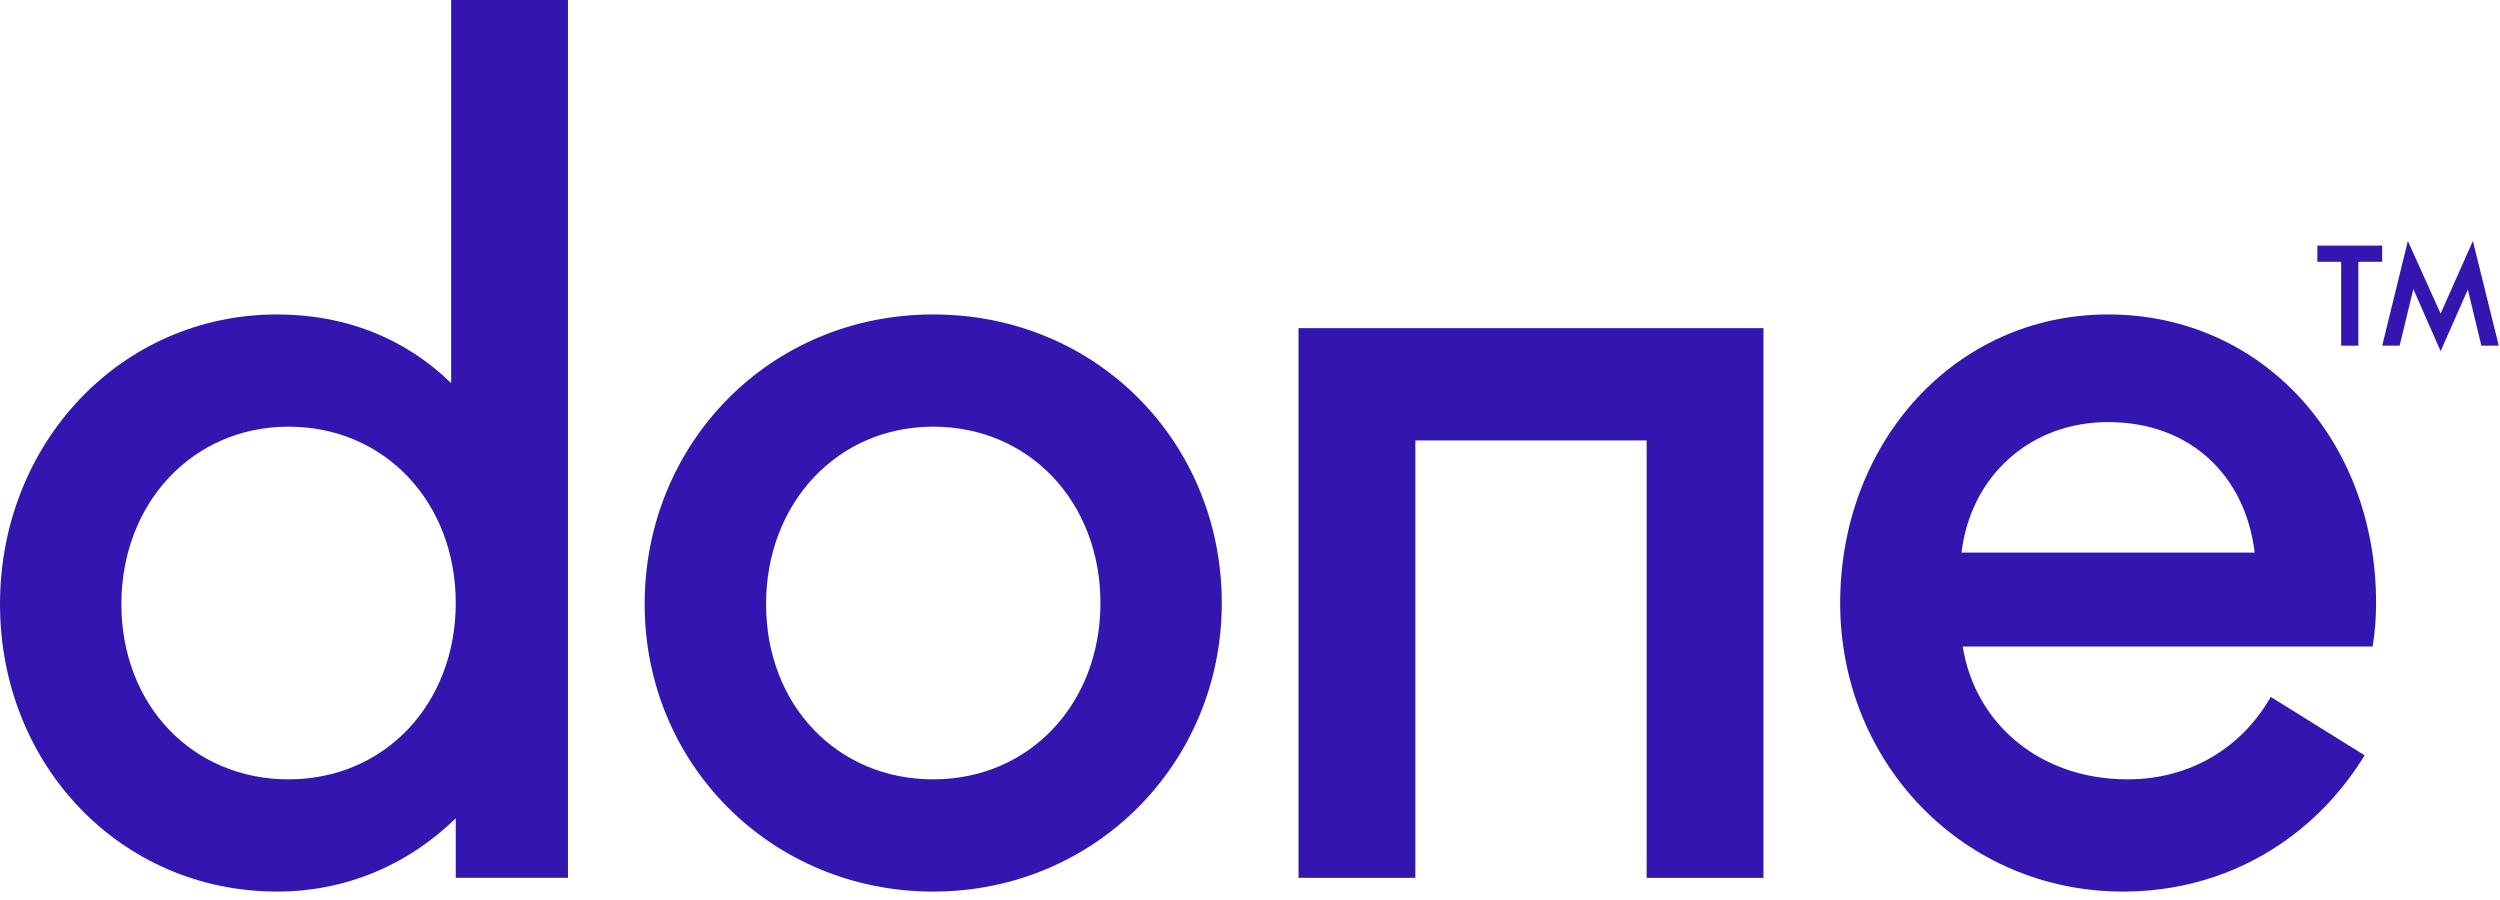 <svg width="150" height="54" viewBox="0 0 150 54" fill="none" xmlns="http://www.w3.org/2000/svg">
<path d="M27.345 52.67V49.097C24.528 51.846 20.818 53.494 16.627 53.494C7.214 53.494 0 45.868 0 36.249C0 26.63 7.214 18.867 16.627 18.867C20.749 18.867 24.322 20.309 27.07 22.989V0H34.078V52.668H27.345V52.67ZM27.345 36.181C27.345 30.134 23.085 25.6 17.314 25.6C11.543 25.6 7.283 30.203 7.283 36.249C7.283 42.295 11.543 46.761 17.314 46.761C23.085 46.761 27.345 42.227 27.345 36.181Z" fill="#3415AF"/>
<path d="M38.679 36.249C38.679 26.631 46.168 18.867 55.993 18.867C65.818 18.867 73.307 26.562 73.307 36.181C73.307 45.799 65.681 53.495 55.993 53.495C46.306 53.495 38.679 45.868 38.679 36.249ZM66.026 36.181C66.026 30.134 61.766 25.6 55.995 25.6C50.224 25.6 45.964 30.203 45.964 36.249C45.964 42.295 50.224 46.761 55.995 46.761C61.766 46.761 66.026 42.227 66.026 36.181Z" fill="#3415AF"/>
<path d="M105.807 52.67H98.799V26.425H84.92V52.67H77.912V19.689H105.807V52.668V52.67Z" fill="#3415AF"/>
<path d="M142.358 38.791H117.762C118.517 43.463 122.434 46.761 127.655 46.761C131.434 46.761 134.526 44.837 136.244 41.815L141.877 45.319C138.854 50.265 133.633 53.495 127.381 53.495C117.83 53.495 110.41 45.799 110.41 36.181C110.41 26.562 117.281 18.867 126.487 18.867C135.694 18.867 142.565 26.356 142.565 36.181C142.565 37.074 142.496 37.967 142.358 38.791ZM117.691 33.157H135.28C134.73 28.554 131.432 25.325 126.485 25.325C121.813 25.325 118.241 28.554 117.691 33.157Z" fill="#3415AF"/>
<path d="M139.041 14.735H142.93V15.71H141.501V20.74H140.47V15.71H139.041V14.735ZM142.932 20.74L144.471 14.46L146.436 18.816L148.373 14.46L149.926 20.74H148.882L148.071 17.373L146.436 21.07L144.801 17.346L143.976 20.74H142.932Z" fill="#3415AF"/>
</svg>
